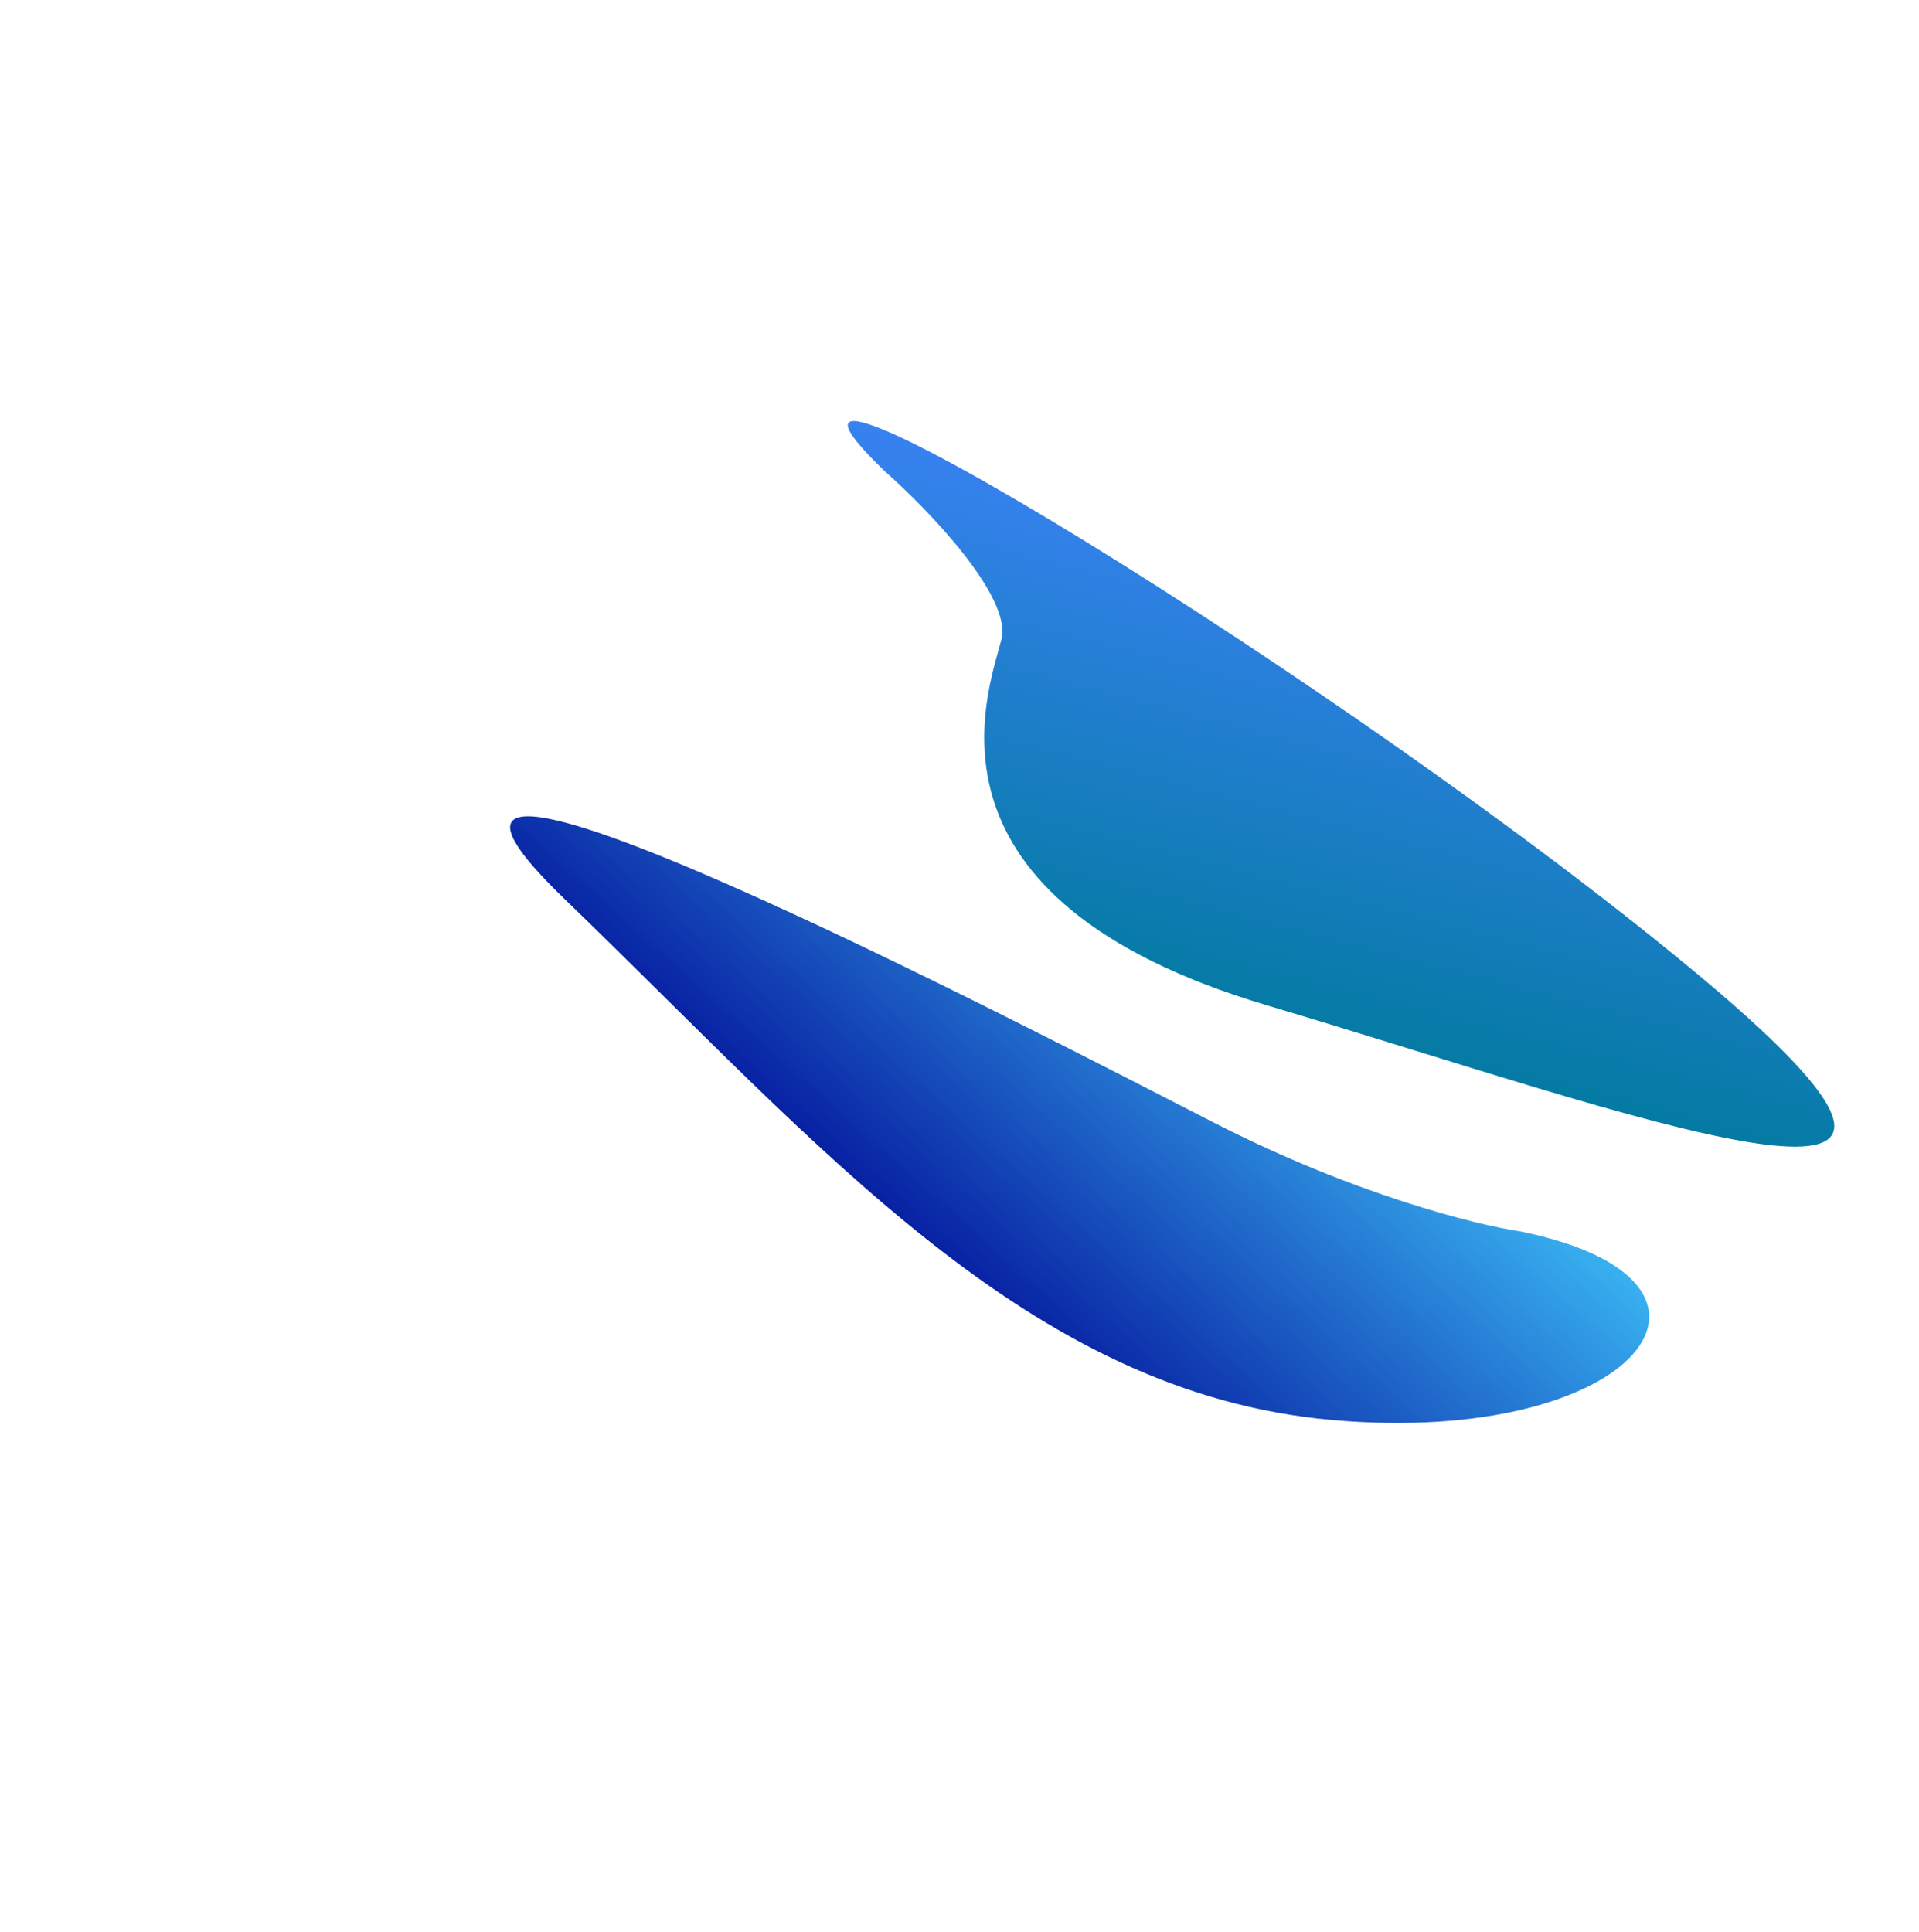 <svg version="1.2" xmlns="http://www.w3.org/2000/svg" viewBox="0 0 755 760" width="755" height="760">
	<title>cosmic-butterfly-2-svg</title>
	<defs>
		<filter x="-50%" y="-50%" width="200%" height="200%" id="f1"> <feGaussianBlur stdDeviation="100"/> </filter>
		<linearGradient id="g1" x2="1" gradientUnits="userSpaceOnUse" gradientTransform="matrix(-53.742,209.676,-493.341,-126.448,300.243,142.349)">
			<stop offset="0" stop-color="#3b82f6"/>
			<stop offset="1" stop-color="#007a9d"/>
		</linearGradient>
		<linearGradient id="g2" x2="1" gradientUnits="userSpaceOnUse" gradientTransform="matrix(-133.29,148.809,-399.545,-357.877,648.169,492.327)">
			<stop offset="0" stop-color="#3bbbf6"/>
			<stop offset="1" stop-color="#04169d"/>
		</linearGradient>
	</defs>
	<style>
		.s0 { filter: url(#f1);fill: url(#g1) } 
		.s1 { filter: url(#f1);fill: url(#g2) } 
	</style>
	<g>
		<path class="s0" d="m394 251.6c4.3-16.7-28.8-51.1-45.9-66.2-79-75.8 183 83.4 321.7 199.5 138.7 116.1-29.2 52.9-171.1 10.7-141.9-42.1-110-123.2-104.7-144z"/>
	</g>
	<g>
		<path class="s1" d="m477.4 441.6c55.4 28.4 103.6 40.4 120.8 42.9 96.5 19.7 45.8 84.8-74 74.2-119.8-10.6-200.8-107.3-302.1-205-101.3-97.7 186.1 52.5 255.3 87.9z"/>
	</g>
</svg>